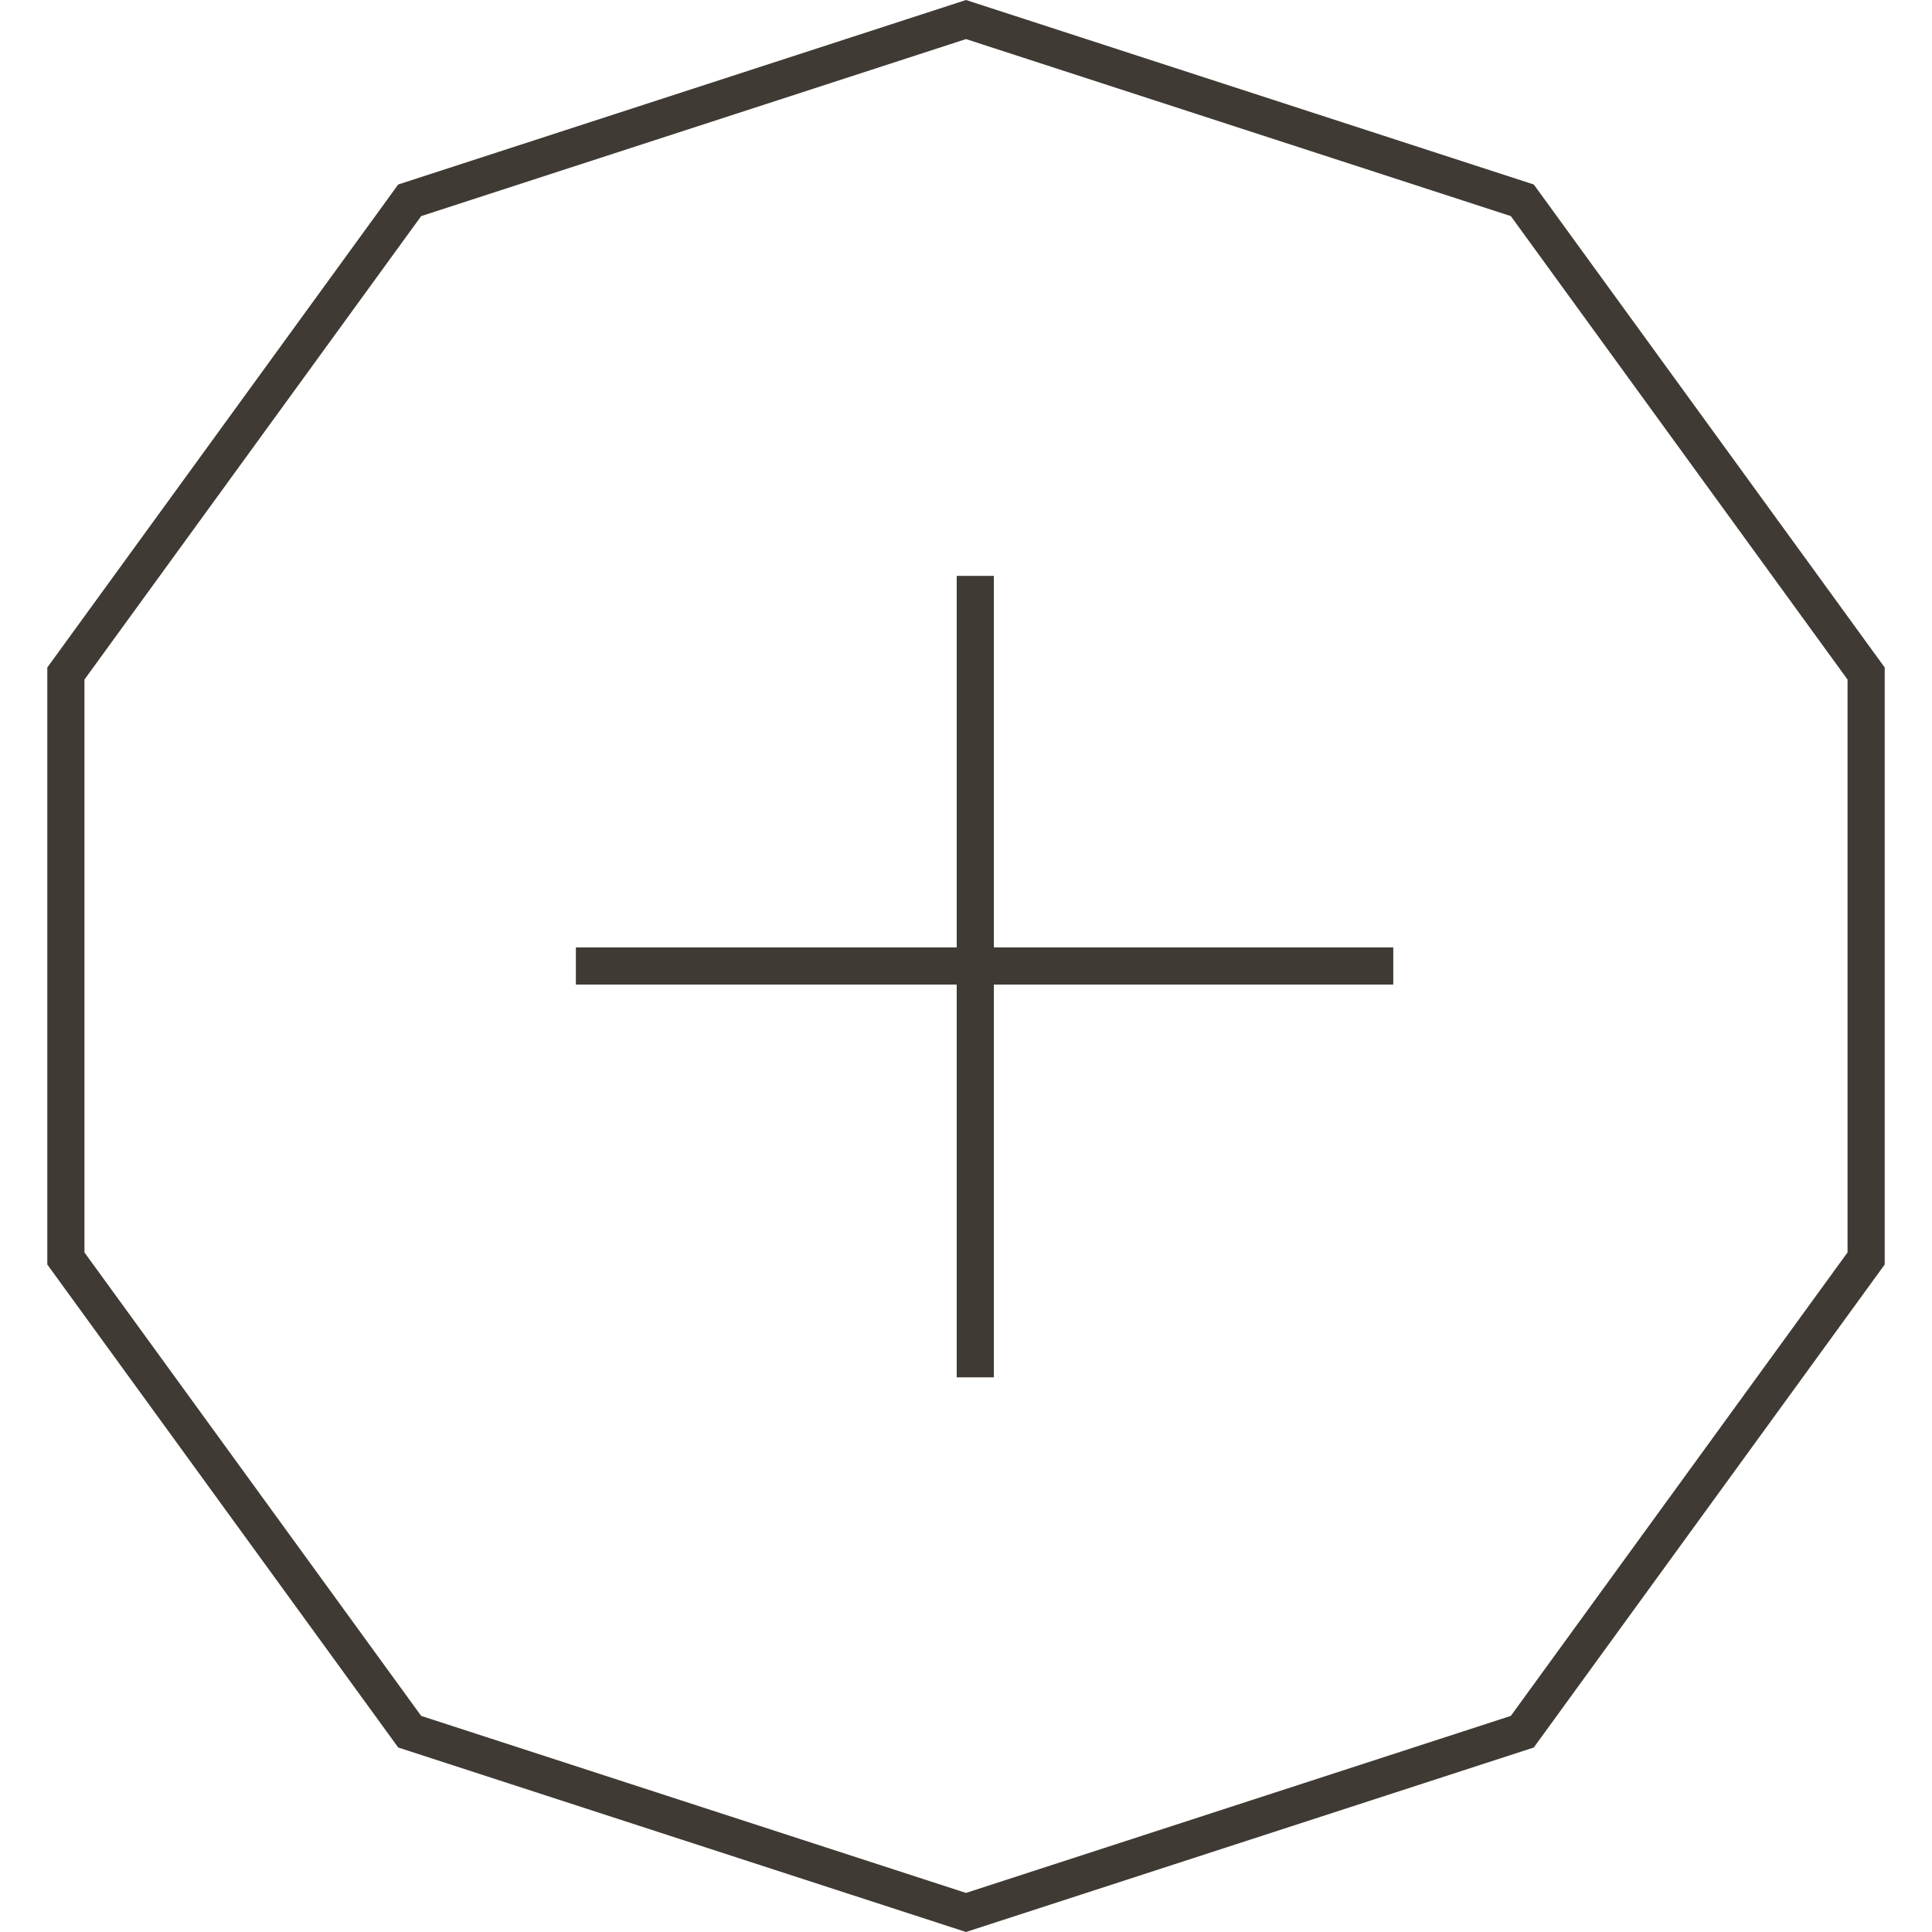 <?xml version="1.0" encoding="UTF-8"?>
<svg width="52px" height="52px" viewBox="0 0 52 52" version="1.1" xmlns="http://www.w3.org/2000/svg" xmlns:xlink="http://www.w3.org/1999/xlink">
    <title>icon.singup</title>
    <g id="Symbols" stroke="none" stroke-width="1" fill="none" fill-rule="evenodd">
        <g id="footer" transform="translate(-1126, -90)">
            <g transform="translate(-2, 0)" id="sign-up">
                <g transform="translate(1128, 90)" id="icon.singup">
                    <path d="M26,0.526 L40.973,5.391 L50.227,18.128 L50.227,33.872 L40.973,46.609 L26,51.474 L11.027,46.609 L1.773,33.872 L1.773,18.128 L11.027,5.391 L26,0.526 Z" id="Polygon" stroke="#3F3A33"></path>
                    <line x1="26.25" y1="16" x2="26.25" y2="36.571" id="Line-6" stroke="#3F3A33" stroke-linecap="square"></line>
                    <line x1="16" y1="26" x2="37" y2="26" id="Line-6" stroke="#3F3A33" stroke-linecap="square"></line>
                </g>
            </g>
        </g>
    </g>
</svg>